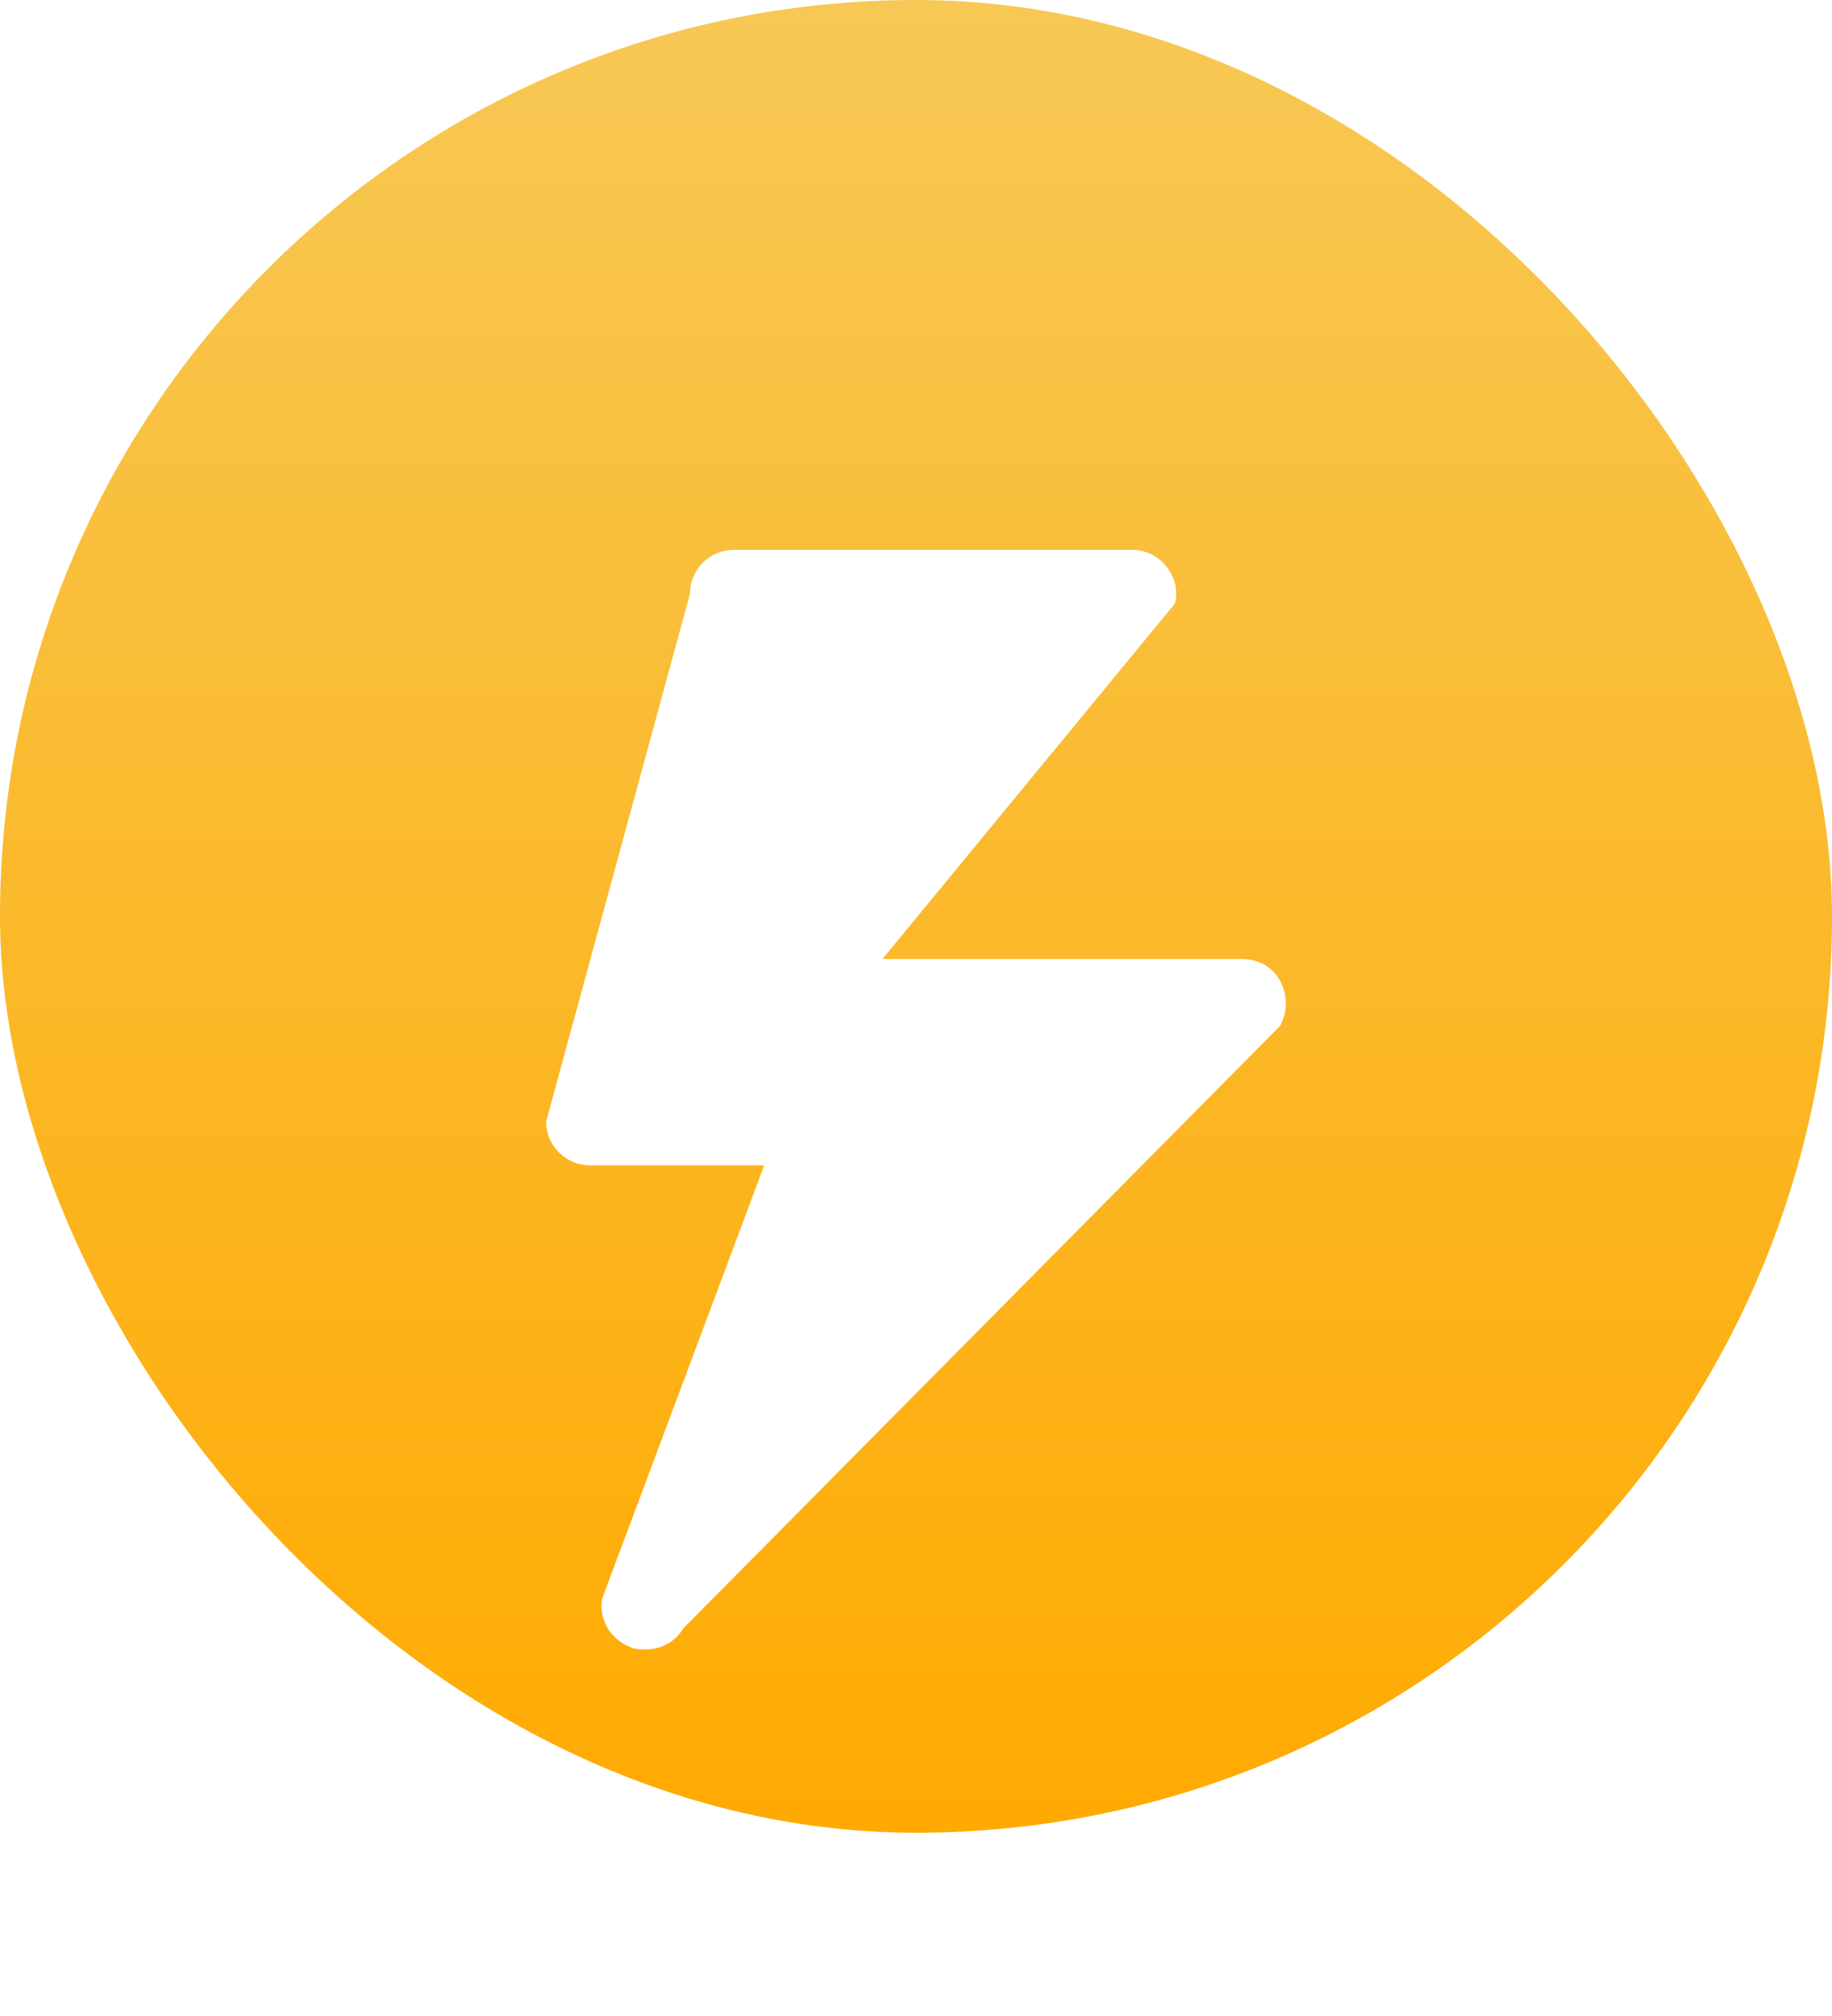 <svg width="20" height="22" viewBox="0 0 20 22" fill="none" xmlns="http://www.w3.org/2000/svg">
<rect width="20" height="20" rx="10" fill="url(#paint0_linear_12089_2095)"/>
<g filter="url(#filter0_d_12089_2095)">
<path d="M13.975 8.704C13.892 8.549 13.736 8.465 13.557 8.465H9.634L12.827 4.586C12.863 4.443 12.827 4.299 12.731 4.179C12.648 4.072 12.504 4 12.361 4H8.012C7.749 4 7.533 4.215 7.533 4.478L5.962 10.239C5.962 10.502 6.177 10.717 6.44 10.717H8.343L6.572 15.45C6.536 15.677 6.668 15.892 6.883 15.976C6.943 16 6.99 16 7.05 16C7.218 16 7.373 15.916 7.457 15.773L13.975 9.195C14.059 9.039 14.059 8.86 13.975 8.704Z" fill="white"/>
</g>
<defs>
<filter id="filter0_d_12089_2095" x="1.962" y="2" width="16.076" height="20" filterUnits="userSpaceOnUse" color-interpolation-filters="sRGB">
<feFlood flood-opacity="0" result="BackgroundImageFix"/>
<feColorMatrix in="SourceAlpha" type="matrix" values="0 0 0 0 0 0 0 0 0 0 0 0 0 0 0 0 0 0 127 0" result="hardAlpha"/>
<feOffset dy="2"/>
<feGaussianBlur stdDeviation="2"/>
<feComposite in2="hardAlpha" operator="out"/>
<feColorMatrix type="matrix" values="0 0 0 0 0.492 0 0 0 0 0 0 0 0 0 0 0 0 0 0.3 0"/>
<feBlend mode="normal" in2="BackgroundImageFix" result="effect1_dropShadow_12089_2095"/>
<feBlend mode="normal" in="SourceGraphic" in2="effect1_dropShadow_12089_2095" result="shape"/>
</filter>
<linearGradient id="paint0_linear_12089_2095" x1="10" y1="0" x2="10" y2="20" gradientUnits="userSpaceOnUse">
<stop stop-color="#F7C855"/>
<stop offset="1" stop-color="#FFAA01"/>
</linearGradient>
</defs>
</svg>
